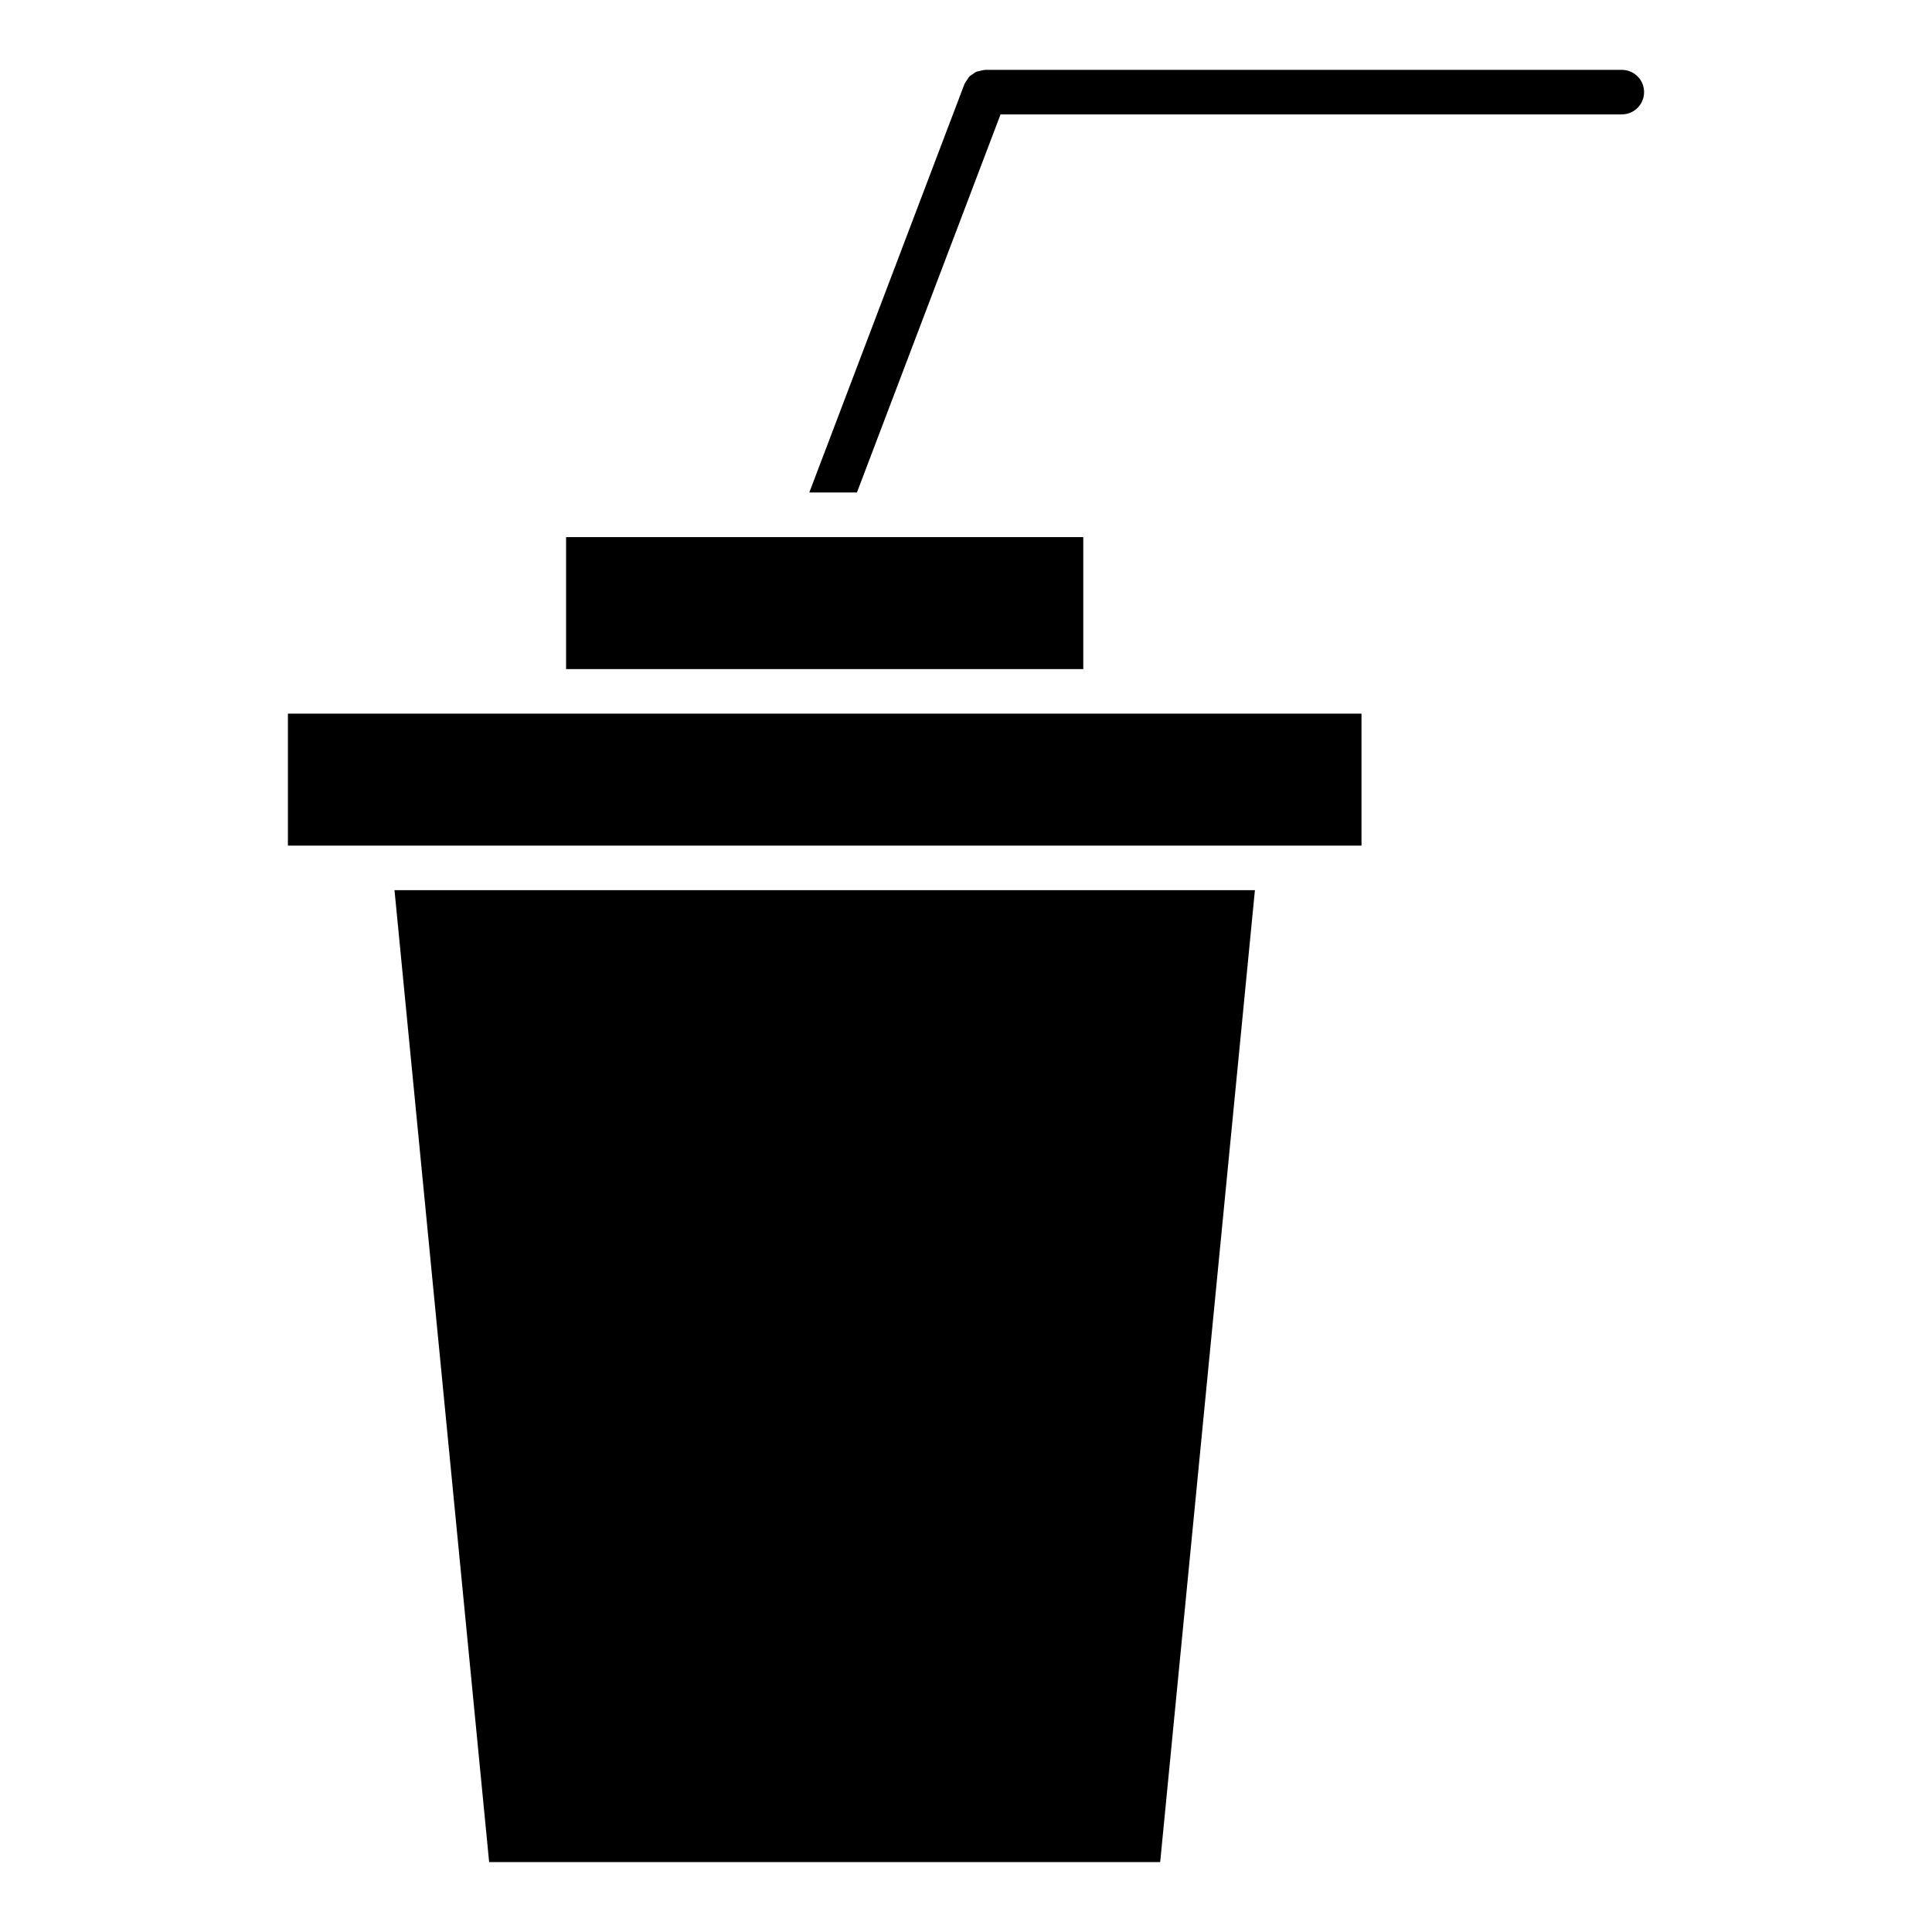 <?xml version="1.0" encoding="UTF-8"?>
<!-- Uploaded to: SVG Repo, www.svgrepo.com, Generator: SVG Repo Mixer Tools -->
<svg fill="#000000" width="800px" height="800px" version="1.1" viewBox="144 144 512 512" xmlns="http://www.w3.org/2000/svg">
 <g>
  <path d="m220.3 333.12v34.977h284.51v-34.977z"/>
  <path d="m451.46 637.47 25.105-257.57h-228.02l25.082 257.57z"/>
  <path d="m573.8 162.52h-168.71c-0.039 0-0.07 0.016-0.109 0.023-0.496 0.008-0.953 0.156-1.426 0.285-0.27 0.078-0.566 0.078-0.82 0.195-0.387 0.164-0.691 0.449-1.031 0.691-0.277 0.195-0.59 0.34-0.828 0.582-0.211 0.219-0.34 0.52-0.52 0.781-0.27 0.371-0.551 0.723-0.73 1.156-0.016 0.031-0.039 0.055-0.055 0.094l-41.102 108.19h12.625l38.062-100.2h164.64c3.258 0 5.902-2.644 5.902-5.902 0.004-3.258-2.633-5.902-5.891-5.902z"/>
  <path d="m294.02 286.34h137.06v34.977h-137.06z"/>
 </g>
</svg>